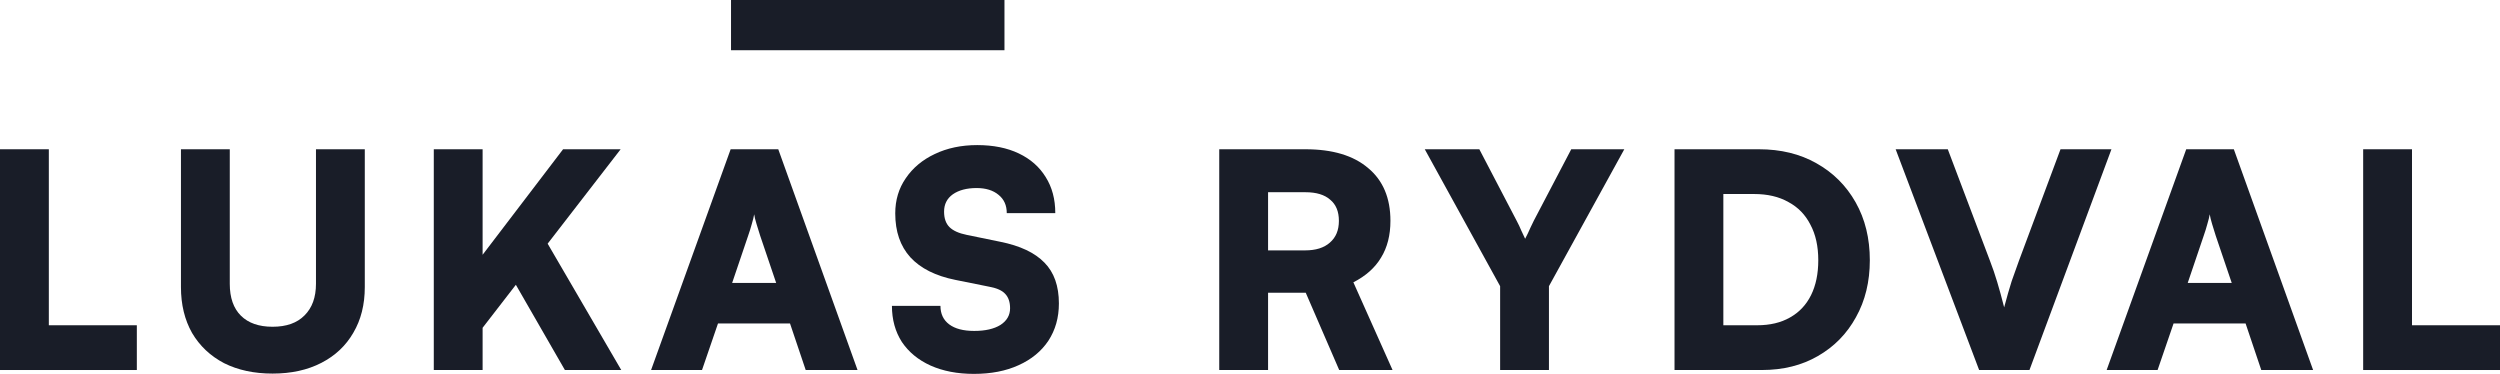 <?xml version="1.0" encoding="UTF-8"?>
<svg xmlns="http://www.w3.org/2000/svg" width="254" height="38" viewBox="0 0 254 38" fill="none">
  <path d="M4.961 15.165V37.593H0V15.165H4.961ZM0.888 37.593V33.047H13.902V37.593H0.888Z" fill="#191D28"></path>
  <path d="M18.385 29.167V15.165H23.345V28.834C23.345 30.248 23.723 31.329 24.478 32.077C25.233 32.824 26.305 33.198 27.693 33.198C29.102 33.198 30.184 32.814 30.939 32.046C31.715 31.279 32.103 30.208 32.103 28.834V15.165H37.063V29.167C37.063 30.945 36.676 32.491 35.9 33.804C35.145 35.118 34.063 36.138 32.654 36.865C31.245 37.593 29.592 37.956 27.693 37.956C25.815 37.956 24.172 37.603 22.763 36.896C21.375 36.168 20.293 35.148 19.518 33.835C18.762 32.501 18.385 30.945 18.385 29.167Z" fill="#191D28"></path>
  <path d="M63.058 15.165L47.778 34.926V27.531L57.209 15.165H63.058ZM49.033 15.165V37.593H44.073V15.165H49.033ZM52.249 28.652L55.403 24.348L63.119 37.593H57.393L52.249 28.652Z" fill="#191D28"></path>
  <path d="M71.325 37.593H66.15L74.234 15.165H79.072L87.126 37.593H81.859L80.266 32.865H72.948L71.325 37.593ZM76.01 23.954L74.387 28.743H78.858L77.235 23.954C77.112 23.571 76.99 23.177 76.868 22.773C76.745 22.368 76.663 22.035 76.623 21.772C76.582 22.035 76.5 22.368 76.378 22.773C76.275 23.156 76.153 23.55 76.01 23.954Z" fill="#191D28"></path>
  <path d="M90.957 21.681C90.957 20.328 91.314 19.136 92.029 18.105C92.743 17.055 93.723 16.236 94.968 15.65C96.234 15.044 97.673 14.741 99.286 14.741C100.919 14.741 102.328 15.024 103.512 15.59C104.696 16.155 105.604 16.953 106.237 17.984C106.89 19.014 107.217 20.237 107.217 21.651H102.287C102.287 20.863 102.011 20.247 101.46 19.802C100.909 19.338 100.164 19.105 99.225 19.105C98.225 19.105 97.418 19.317 96.806 19.742C96.214 20.166 95.918 20.752 95.918 21.5C95.918 22.186 96.101 22.712 96.469 23.076C96.836 23.439 97.418 23.702 98.214 23.863L101.613 24.561C103.634 24.965 105.135 25.672 106.115 26.682C107.094 27.672 107.584 29.056 107.584 30.834C107.584 32.269 107.227 33.532 106.513 34.623C105.798 35.693 104.788 36.522 103.481 37.108C102.195 37.694 100.684 37.987 98.949 37.987C97.275 37.987 95.805 37.704 94.54 37.138C93.294 36.572 92.325 35.774 91.631 34.744C90.957 33.693 90.62 32.471 90.62 31.077H95.55C95.55 31.885 95.846 32.511 96.438 32.956C97.03 33.4 97.877 33.622 98.98 33.622C100.103 33.622 100.991 33.42 101.644 33.016C102.297 32.592 102.624 32.026 102.624 31.319C102.624 30.693 102.46 30.208 102.134 29.864C101.828 29.521 101.297 29.278 100.541 29.137L97.081 28.44C95.06 28.036 93.529 27.268 92.488 26.137C91.467 25.005 90.957 23.52 90.957 21.681Z" fill="#191D28"></path>
  <path d="M128.836 37.593H123.875V15.165H132.633C135.389 15.165 137.512 15.802 139.002 17.075C140.513 18.327 141.268 20.116 141.268 22.439C141.268 23.894 140.952 25.136 140.319 26.167C139.707 27.197 138.768 28.036 137.502 28.682L141.483 37.593H136.063L132.664 29.743H128.836V37.593ZM128.836 19.53V25.439H132.602C133.684 25.439 134.521 25.177 135.113 24.651C135.726 24.126 136.032 23.389 136.032 22.439C136.032 21.489 135.736 20.772 135.144 20.287C134.572 19.782 133.735 19.53 132.633 19.53H128.836Z" fill="#191D28"></path>
  <path d="M152.413 29.076L144.757 15.165H150.3L154.097 22.439C154.281 22.783 154.434 23.106 154.556 23.409C154.699 23.692 154.832 23.975 154.954 24.258C155.056 24.076 155.148 23.894 155.23 23.712C155.311 23.51 155.403 23.308 155.505 23.106C155.607 22.884 155.72 22.651 155.842 22.409L159.639 15.165H165.029L157.373 29.076V37.593H152.413V29.076Z" fill="#191D28"></path>
  <path d="M179.011 37.593H170.131V15.165H178.705C180.93 15.165 182.88 15.64 184.554 16.59C186.248 17.539 187.575 18.863 188.534 20.56C189.494 22.257 189.974 24.217 189.974 26.44C189.974 28.622 189.504 30.551 188.565 32.228C187.646 33.905 186.36 35.219 184.707 36.168C183.074 37.118 181.175 37.593 179.011 37.593ZM175.092 17.408V35.41L172.734 33.047H178.521C179.828 33.047 180.94 32.784 181.859 32.259C182.798 31.733 183.513 30.976 184.003 29.986C184.493 28.995 184.737 27.814 184.737 26.44C184.737 25.025 184.472 23.823 183.941 22.833C183.431 21.823 182.686 21.055 181.706 20.53C180.747 19.984 179.583 19.712 178.215 19.712H172.734L175.092 17.408Z" fill="#191D28"></path>
  <path d="M201.08 37.593L192.598 15.165H197.895L202.182 26.5C202.448 27.187 202.693 27.904 202.917 28.652C203.142 29.4 203.377 30.258 203.622 31.228C203.907 30.157 204.163 29.268 204.387 28.561C204.632 27.854 204.877 27.167 205.122 26.5L209.348 15.165H214.523L206.194 37.593H201.08Z" fill="#191D28"></path>
  <path d="M219.211 37.593H214.036L222.12 15.165H226.958L235.011 37.593H229.744L228.152 32.865H220.834L219.211 37.593ZM223.896 23.954L222.273 28.743H226.743L225.12 23.954C224.998 23.571 224.876 23.177 224.753 22.773C224.631 22.368 224.549 22.035 224.508 21.772C224.467 22.035 224.386 22.368 224.263 22.773C224.161 23.156 224.039 23.55 223.896 23.954Z" fill="#191D28"></path>
  <path d="M245.059 15.165V37.593H240.098V15.165H245.059ZM240.986 37.593V33.047H254V37.593H240.986Z" fill="#191D28"></path>
  <path fill-rule="evenodd" clip-rule="evenodd" d="M102.054 5.103H74.272V0H102.054V5.103Z" fill="#191D28"></path>
</svg>
